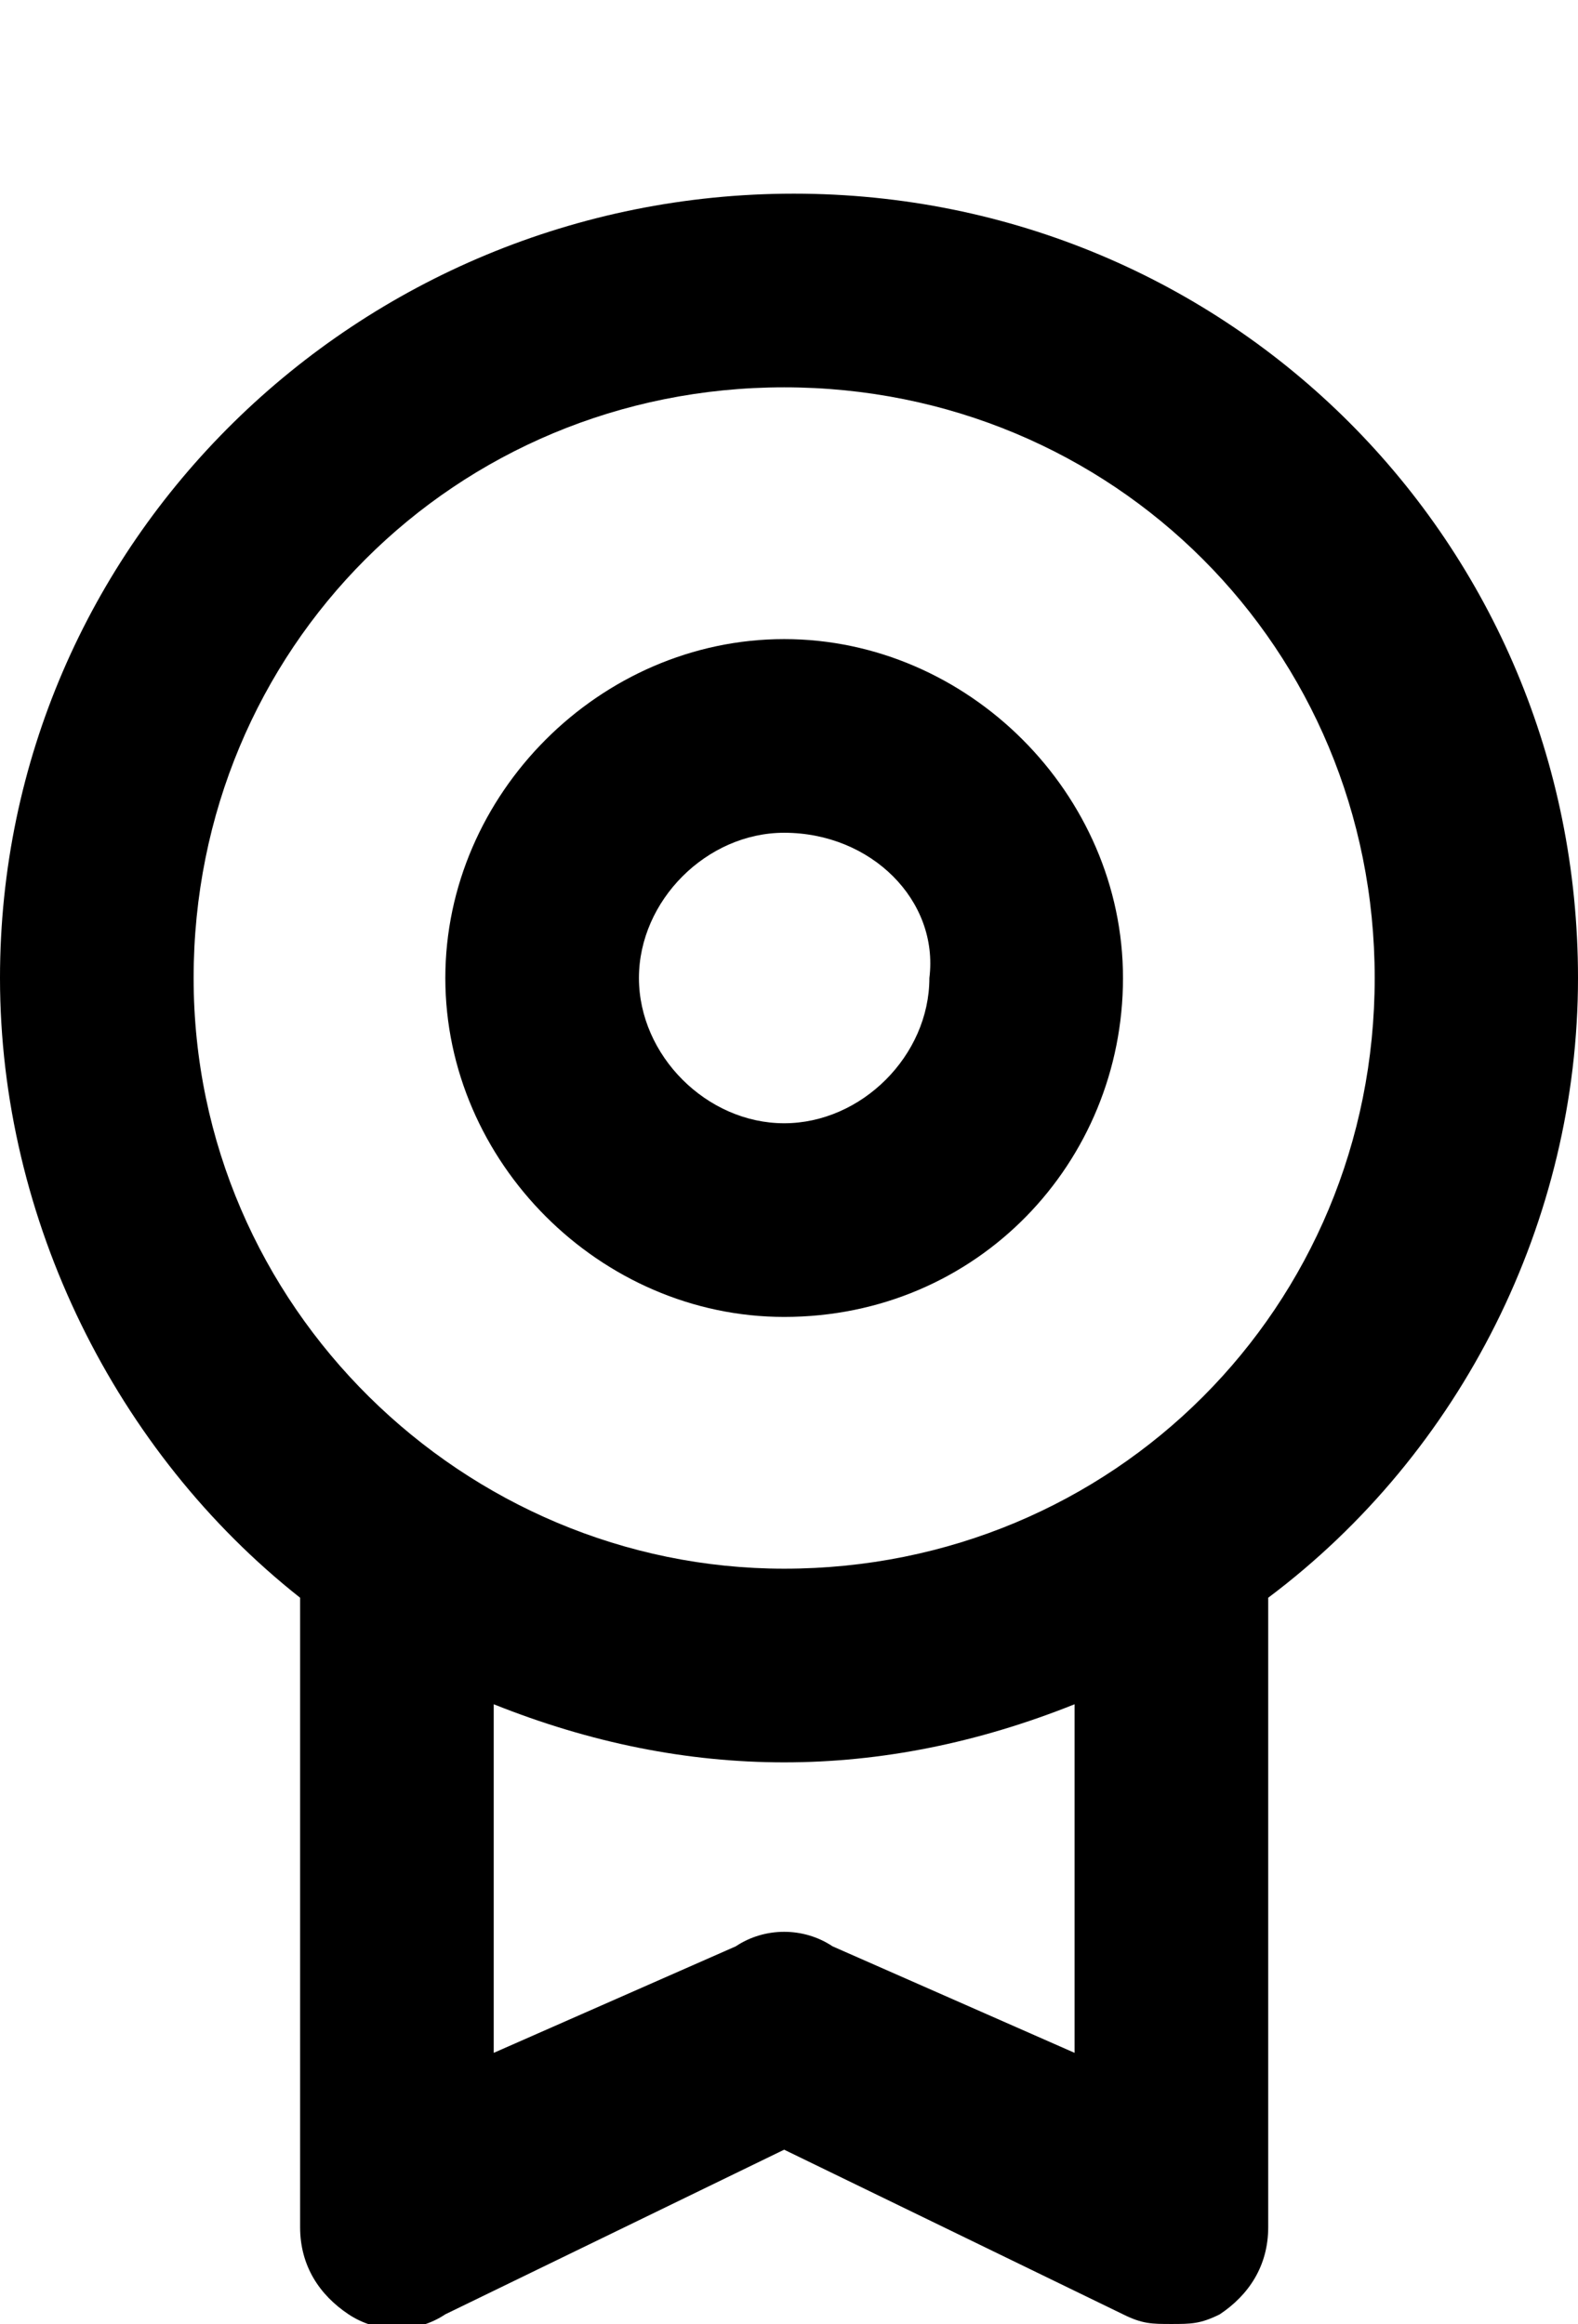 <svg xmlns="http://www.w3.org/2000/svg" viewBox="0 0 16.3 24" fill="currentColor"><path d="M8.1 13.6c-1.9 0-3.5-1.6-3.5-3.5s1.6-3.5 3.5-3.5 3.5 1.6 3.5 3.5-1.5 3.5-3.5 3.5zm0-5c-.8 0-1.5.7-1.5 1.5s.7 1.5 1.5 1.5 1.5-.7 1.5-1.5c.1-.8-.6-1.5-1.5-1.5.1 0 0 0 0 0z"/><path d="M16.3 10.1c0-4.5-3.6-8.1-8.1-8.1S0 5.6 0 10.1c0 2.5 1.2 4.9 3.1 6.4V23c0 .4.2.7.5.9.3.2.7.2 1 0l3.5-1.7 3.5 1.7c.2.1.3.1.5.1s.3 0 .5-.1c.3-.2.5-.5.5-.9v-6.5c2-1.5 3.2-3.9 3.2-6.4zM2 10.1C2 6.7 4.7 4 8.1 4c3.4 0 6.1 2.7 6.1 6.1 0 3.4-2.7 6.1-6.1 6.1-3.3 0-6.1-2.7-6.1-6.1zm9.1 11.1l-2.5-1.1c-.3-.2-.7-.2-1 0l-2.5 1.1v-3.6c1 .4 2 .6 3 .6s2-.2 3-.6v3.6z"/></svg>